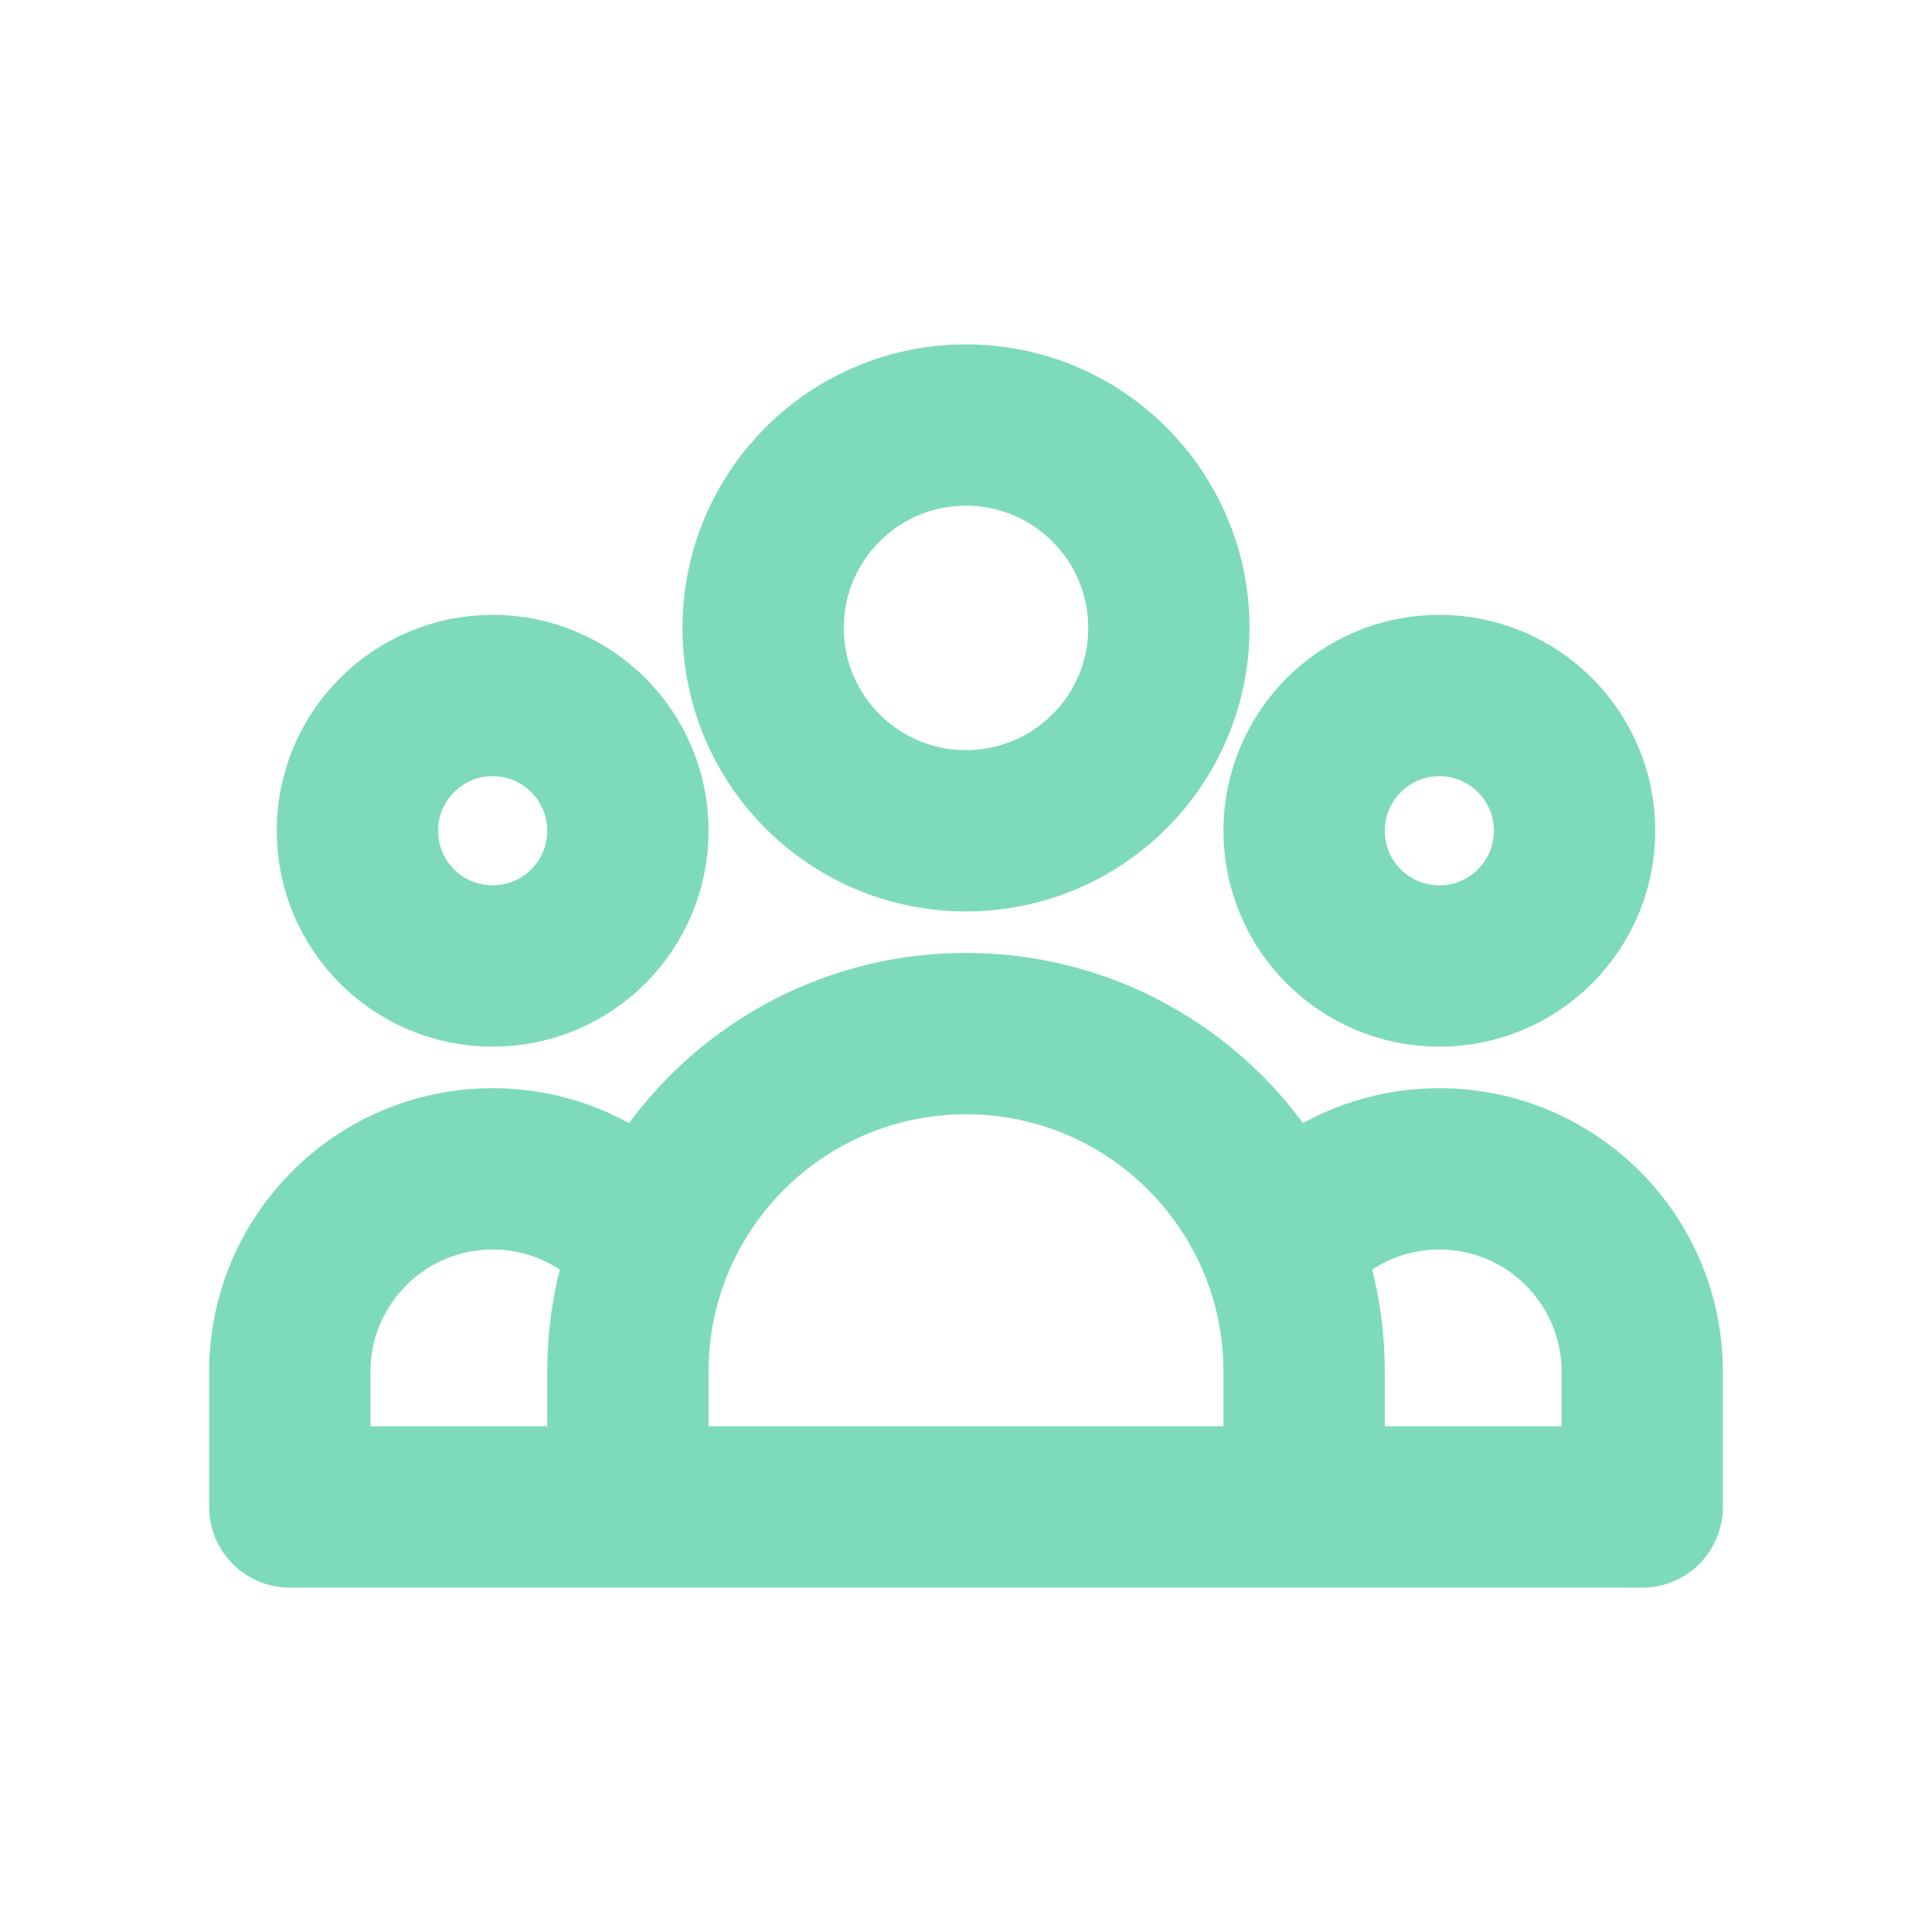 <svg width="20" height="20" viewBox="0 0 20 20" fill="none" xmlns="http://www.w3.org/2000/svg">
<path d="M13.5 15.6H17V14.2C17 13.041 16.06 12.1 14.9 12.1C14.231 12.1 13.635 12.413 13.251 12.9M13.5 15.6H6.5M13.5 15.6V14.2C13.5 13.741 13.412 13.302 13.251 12.9M6.5 15.6H3V14.2C3 13.041 3.94 12.1 5.1 12.1C5.769 12.1 6.365 12.413 6.749 12.9M6.5 15.6V14.2C6.5 13.741 6.588 13.302 6.749 12.9M6.749 12.9C7.265 11.611 8.526 10.7 10 10.7C11.474 10.7 12.735 11.611 13.251 12.9M12.1 6.5C12.1 7.66 11.16 8.6 10 8.6C8.84 8.6 7.9 7.66 7.9 6.5C7.9 5.341 8.84 4.4 10 4.4C11.16 4.4 12.1 5.341 12.1 6.5ZM16.3 8.6C16.3 9.374 15.673 10 14.9 10C14.127 10 13.5 9.374 13.5 8.6C13.5 7.827 14.127 7.2 14.9 7.2C15.673 7.2 16.3 7.827 16.3 8.6ZM6.5 8.6C6.5 9.374 5.873 10 5.1 10C4.327 10 3.7 9.374 3.7 8.6C3.7 7.827 4.327 7.2 5.1 7.2C5.873 7.2 6.5 7.827 6.5 8.6Z" stroke="#7DDBBA" stroke-width="1.67" stroke-linecap="round" stroke-linejoin="round"/>
</svg>
